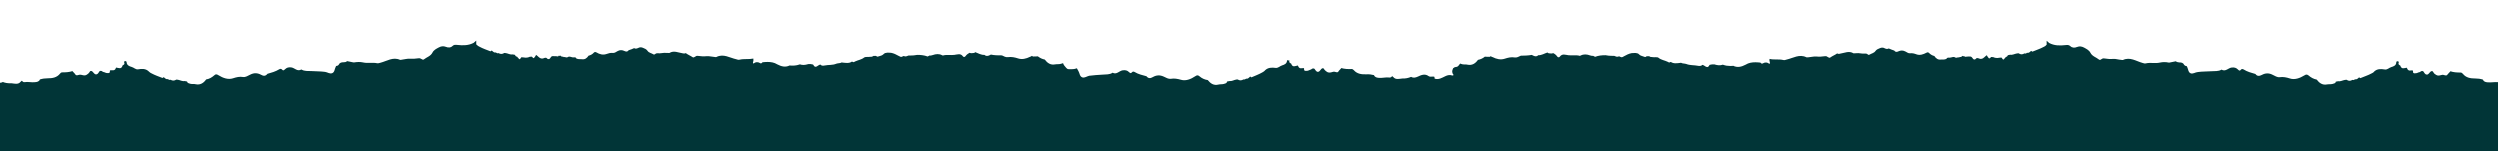 <?xml version="1.0" encoding="utf-8"?>
<!-- Generator: Adobe Illustrator 28.3.0, SVG Export Plug-In . SVG Version: 6.00 Build 0)  -->
<svg version="1.1" id="Layer_1" xmlns="http://www.w3.org/2000/svg" xmlns:xlink="http://www.w3.org/1999/xlink" x="0px" y="0px"
	 viewBox="0 0 1558 94.2" style="enable-background:new 0 0 1558 94.2;" xml:space="preserve">
<style type="text/css">
	.st0{fill:#013537;}
</style>
<path class="st0" d="M0,119.6v-68c0.6,0,1.2-0.2,1.8-0.5c1.5,0.6,3,0.8,4.6,0.8c0.3,0,0.6,0,0.9,0c0.9,0.1,1.8,0.3,2.7,0.3
	c1,0,2-0.2,2.8-1.2c0.3-0.2,0.5-0.5,0.8-0.7c0.4,0.5,1,1,1.6,0.9c2.2-0.4,4.5,0.3,6.7,0c1.1-0.1,2.5-0.3,3-1.7
	c1.6-0.5,3.2-0.7,4.8-0.7c2.9,0,5.7-0.4,7.7-2.9c0.3-0.4,0.7-0.8,1.4-0.8c2.2,0,4.3-0.1,6.4-0.8c0,0,0,0,0,0.1c0.5,0.5,1,1,1.4,1.5
	c0.3,0.4,0.5,0.9,1.1,1c0.5,0.1,1.2-0.2,1.7-0.3c0.6-0.1,1,0,1.6,0.1c1,0.3,2.1,0.5,3-0.1c0.7-0.4,1.3-0.9,1.7-1.5
	c0.3-0.4,0.4-0.9,1-0.9c1.4,0,1.9,2.6,3.6,2.1c0.7-0.2,1.2-1.1,1.6-1.7c0.3-0.5,0.7-0.5,1.3-0.4c0.4,0.1,0.5,0.3,0.8,0.5
	c0.3,0.2,0.7,0.2,1,0.3c0.5,0.2,0.9,0.4,1.4,0.5c0.6,0.1,1.7,0.2,2-0.4c0.2-0.3-0.1-0.9,0.2-1.2c0.2-0.2,0.8-0.1,1.1-0.1
	c0.8,0,1.3,0.1,1.9-0.4c0.3-0.3,0.4-0.4,0.5-0.8c0.1-0.2,0.2-0.3,0.3-0.5c1.5,0.2,3.3,1.3,4-1.3l0.1-0.1c0.8-0.4,1.4-0.8,0.9-1.8
	c-0.2-0.4,0.1-0.7,0.5-0.8c0.5-0.1,0.9,0.1,1,0.6c0.1,2,1.7,2.6,3.1,3c1.5,0.4,2.6,1.8,4.1,1.5c2.4-0.4,4.7-0.5,6.6,1.3
	c0.5,0.6,1.1,0.9,1.7,1.2c2.2,1.2,4.6,2,6.9,2.9c0.3-0.2,0.5-0.4,0.8-0.5c0.8,0.7,1.5,1.5,2.6,1.2l0,0c0.1,0.1,0.3,0.2,0.4,0.3
	c0.2,0.1,0.3,0.1,0.5,0.2c0.2,0,0.5,0,0.7-0.1c1.2,0.7,2.4,0.7,3.6-0.1c0.3,0,0.7,0.1,1,0.1c1.3,0.2,2.7,1.1,4.2,0.8
	c0.5,0.1,1,0.2,1.5,0.3c0.2,1.1,1.2,1.1,2,1.4c1.1,0.3,2.3,0,3.4,0.3c2.9,0.6,4.9-0.8,6.5-3c2-0.3,3.6-1.3,5.1-2.6
	c0.8-0.8,1.5-0.7,2.6,0c2.7,1.7,6,2.9,9,1.9c2.2-0.7,4.1-1.2,6.4-0.8c1.4,0.2,3-0.8,4.4-1.5c2.3-1.2,4.5-1.1,6.7,0.1
	c1.6,0.9,2.8,0.9,4-0.6c2.5-0.7,5-1.4,7.3-2.8c0.6-0.4,1.3-0.4,1.7,0.1c0.8,1,1.3,0.4,1.9-0.1c1.1-1.1,2.3-1.4,3.9-1.2
	c2.2,0.3,3.8,2.8,6.3,1.3c2,1.2,4.2,0.9,6.4,1c2.8,0.2,5.6,0.1,8.4,0.5c1.5,0.2,2.9,1.4,4.4,0.8c1.6-0.6,1.5-2.6,2.2-3.9
	c0.1-0.2,0.2-0.4,0.3-0.6c0.7,0,1.3-0.3,1.7-0.9c0.6-1.3,1.9-1.4,3-1.4c0.8,0,1.5-0.1,2.1-0.7c1.3,0.3,2.7,0.5,4,0.8h0.4
	c1.8-0.3,3.7-0.4,5.5,0c2.9,0.7,5.9-0.1,8.8,0.5c0.7,0.2,1.4-0.2,2.1-0.3c4-1,7.8-3.8,12.2-1.8c0.3,0.1,0.7,0,1.1-0.1
	c1.6-0.2,3.5-0.7,4.8-0.6c2,0.1,3.9,0,5.8-0.3c0.6-0.1,1.2,0.2,1.7,0.5c0.5,0.3,1,0.6,1.5,0.2c1.8-1.4,4.2-2,5.3-4.2
	c0.8-1.6,2.4-2.4,3.9-3.2c1.3-0.7,2.8-1.1,4.5-0.4c1.4,0.6,3,0.6,4.2-0.6c0.8-0.8,1.8-0.7,2.9-0.6c3.5,0.4,7,0.4,10.2-1.3
	c0.5-0.5,1-0.9,1.6-1.4v2.4c0.1,0.1,0.2,0.1,0.3,0.2c0.5,0.6,1.1,0.9,1.7,1.2c2.2,1.2,4.6,2,6.9,2.9c0.3-0.2,0.5-0.4,0.8-0.5
	c0.8,0.7,1.5,1.5,2.6,1.2l0,0c0.1,0.1,0.3,0.2,0.4,0.3c0.2,0.1,0.3,0.1,0.5,0.2c0.2,0,0.5,0,0.7-0.1c1.2,0.7,2.4,0.7,3.6-0.1
	c0.3,0,0.7,0.1,1,0.1c1.3,0.2,2.7,1.1,4.2,0.8c0.5,0.1,1,0.2,1.5,0.3c0.1,0.8,0.7,1,1.4,1.2c0,0.1,0,0.2,0,0.2
	c0.3,0.2,0.5,0.4,0.7,0.7c0.2,0.2,0.5,0.7,0.8,0.6c0.3-0.1,0.6-0.6,0.7-0.8c0.1-0.1,0.2-0.2,0.3-0.4c0.5,0,1,0,1.5,0.1
	c1.5,0.3,2.7,0.1,3.7-0.4c0.1,0,0.2,0,0.3,0c0.3,0,0.6-0.2,0.9-0.1c0.4,0.1,0.6,0.5,0.8,0.7c0.3,0.2,0.5,0.4,0.8,0
	c0.2-0.2,0.5-0.6,0.7-0.9s0.4-0.6,0.5-0.9c0.3,0.2,0.6,0.4,0.9,0.7c0.5,0.4,1,1,1.6,1.3c0.6,0.3,1.3,0.4,1.9,0.2
	c0.9-0.3,1.7-0.8,2.4,0c0.4,0.4,0.8,0.5,1.3,0.4c0.6-0.2,0.9-0.9,1.2-1.3c0.6-0.7,1.1-0.5,2-0.5c0.8,0,1.6,0,2.4,0.2
	c0.2-0.1,0.2-0.3,0.3-0.5c0.2,0.1,0.4,0.1,0.5,0.2c0.2-0.2,0.3-0.3,0.5-0.3c0.5,0.4,1,0.9,1.8,0.7l0,0c0.1,0.1,0.2,0.1,0.3,0.2
	c0.1,0,0.2,0.1,0.3,0.1c0.2,0,0.3,0,0.5-0.1c0.8,0.4,1.6,0.4,2.4-0.2c0.2,0,0.5,0,0.7,0c0.9,0.1,1.8,0.7,2.8,0.4
	c0.3,0.1,0.7,0.1,1,0.2c0.1,0.7,0.8,0.7,1.4,0.9c0.8,0.1,1.5,0,2.3,0.1c2,0.3,3.2-0.7,4.2-2.2c1.3-0.3,2.4-0.9,3.3-1.9
	c0.5-0.5,1-0.5,1.7-0.1c1.8,1.1,4,1.7,6,1c1.5-0.5,2.7-0.9,4.2-0.7c0.9,0.1,2-0.6,2.8-1.1c1.5-0.9,3-0.8,4.4-0.1
	c1.1,0.5,1.9,0.5,2.6-0.5c1.1-0.4,2.3-0.7,3.4-1.3c0.8,0.5,1.7,0.3,2.5-0.1c1.1-0.6,2.1-0.5,3-0.1c1,0.4,2.1,0.8,2.8,1.8
	c0.9,1.4,2.6,1.5,3.8,2.3c0.4,0.2,0.7,0,1-0.2c0.3-0.3,0.7-0.5,1.1-0.5c1.3,0.1,2.5,0,3.9-0.2c0.9-0.2,2.1,0.1,3.2,0
	c0.2,0,0.5,0.1,0.7,0c2.8-1.7,5.5-0.2,8.2,0.2c0.5,0.1,1,0.2,1.4,0.1c0.2-0.1,0.4-0.1,0.6-0.2c1.3,1,2.9,1.6,4.2,2.5
	c0.5,0.4,1,0.1,1.5-0.2c0.5-0.4,1.1-0.7,1.7-0.6c1.9,0.3,3.8,0.4,5.8,0.2c1.4-0.1,3.2,0.4,4.8,0.5c0.4,0,0.8,0.2,1.1,0
	c4.4-2.2,8.2,0.5,12.3,1.4c0.7,0.2,1.4,0.5,2.1,0.3c2.8-0.7,5.8-0.1,8.6-0.7c0.1,0.7,0.1,1.5-0.2,2.2c-0.1,0.3-0.1,0.6,0.3,0.9
	c1.3-1.1,2.7-1.1,4.1-0.3c0.2,0.1,0.3,0.2,0.5,0.2c0.4,0,0.7-0.4,1-0.7c1-0.1,2-0.2,3.1-0.2c2.1,0,4.2,0.3,6.1,1.5
	c2.5,1.3,5,2,7.7,0.7l0,0c2.1,0.2,4.1,0.1,6.1-0.6c0.1,0,0.2-0.1,0.3-0.1c1.7,0.6,3.3,0.4,5-0.1c0.1,0,0.2,0,0.3-0.1
	c0.5,0,0.9,0,1.3,0c0.5,0.1,1.1,0.2,1.6,0.3c0.1,0.1,0.2,0.2,0.3,0.4c0.8,1.5,1.8,1.1,2.8,0.3c0.4-0.3,0.9-0.5,1.4-0.7
	c0.8,0.9,1.9,0.8,2.8,0.6c2.4-0.5,4.9-0.1,7.2-1.1c1.1-0.4,2.4-0.2,3.4-0.8c0.2,0,0.3,0.1,0.5,0.1c2,0.2,4.1,0.6,5.8-0.6
	c0.3,0.1,0.6,0.1,0.8,0.3c0.5,0.1,0.8-0.2,1.2-0.4c1.9-0.9,4-1.1,5.7-2.5c0.7-0.5,2.5-0.2,3.7-0.4c0.4,0,0.8,0,1.2-0.1
	c0.4-0.2,0.7-0.4,1.1-0.5c0.4,0.1,0.8,0.1,1.2,0c0.2,0.1,0.5,0.2,0.7,0.4c0.3,0.3,0.8-0.1,1.2-0.1c0.2-0.1,0.4-0.1,0.6-0.2
	c1-0.2,1.8-0.6,2.5-1.3c0.2-0.2,0.5-0.4,0.7-0.5c0.2,0,0.4-0.1,0.5-0.1c0.4-0.1,0.8-0.2,1.1-0.2c0.7,0,1.5,0.1,2.2,0.1
	c1.7,0.3,3.3,1.1,4.9,2c0.7,0.4,1.4,0.8,2,0.4c0.3-0.2,0.6-0.3,0.9-0.4c0.7,0.2,1.4,0.4,2,0.1c0.4-0.2,0.7-0.3,1.1-0.4
	c0.4,0,0.8,0,1.1,0c1.4,0,2.9-0.1,4.3-0.4h0.1c2.1,0,4.3,0.2,6.4,1c0.4-0.2,0.8-0.4,1.2-0.6c0.7,0.1,1.3-0.1,2-0.3
	c2-0.7,3.9-0.9,5.8,0.1c0.2,0.1,0.4,0.2,0.5,0.2c2.3-0.7,4.8-0.1,7.1-0.4c1.9-0.2,3.9-1.2,5.4,0.9c0.4,0.6,1.2,0.5,1.6-0.1
	c0.7-1,1.6-1.6,2.5-2.1c0.8,0.3,1.7,0.3,2.7,0.1c0.4-0.1,0.7-0.2,0.9-0.5c1.9,0.7,3.6,1.8,5.7,1.7c1,0.9,2.1,0.8,3.5,0.1
	c0.2-0.1,0.3-0.2,0.5-0.3c2.3,0.5,4.6,0.5,6.9,0.5c1.2,0.6,2.5,1.3,3.7,1.1c2.3-0.3,4.2,0.1,6.4,0.8c2.4,0.8,5,0.2,7.4-1
	c0.4-0.1,0.8-0.3,1.2-0.6c0,0,0,0,0.1,0c0,0,0,0.1,0.1,0.1c0.1,0.1,0.3,0.3,0.4,0.3c1,0,2.1,0,3.1-0.1c1.3,1,2.7,1.7,4.3,2
	c1.6,2.1,3.6,3.6,6.5,3c1.1-0.2,2.3,0,3.4-0.3c0.5-0.2,1.1-0.2,1.5-0.5c0.1,0.3,0.2,0.6,0.3,0.8c0.2,0.5,0.7,1,1.1,1.5
	c0.4,0.5,0.8,1,1.3,1.3c0.3,0.2,0.7,0.2,1.1,0.2c1.5,0,2.9,0.1,4.3-0.4c0.2,0,0.4-0.1,0.5-0.2c0.3,0.6,0.6,1.2,1,1.8
	c0.8,1.3,0.7,3.3,2.4,3.9c1.4,0.5,2.9-0.7,4.3-1c2.7-0.4,5.6-0.5,8.3-0.7c2.1-0.2,4.4,0.1,6.3-1.2c2.5,1.4,4.1-1.2,6.3-1.5
	c1.6-0.2,2.8,0,3.9,1.1c0.6,0.5,1.1,1.1,1.9,0.1c0.4-0.5,1.1-0.5,1.7-0.1c2.3,1.4,4.8,1.9,7.3,2.6c1.2,1.5,2.4,1.4,4,0.5
	c2.1-1.2,4.3-1.4,6.7-0.3c1.4,0.7,3.1,1.6,4.4,1.4c2.3-0.4,4.2,0,6.4,0.6c3,0.9,6.2-0.4,8.9-2.2c1-0.7,1.7-0.8,2.6,0
	c1.5,1.3,3.2,2.1,5.2,2.4c1.7,2.1,3.7,3.5,6.6,2.8c1.1-0.3,2.3-0.1,3.4-0.4c0.8-0.3,1.9-0.3,2-1.5c0.5-0.1,1-0.2,1.5-0.3
	c1.5,0.2,2.8-0.7,4.1-0.9c0.3-0.1,0.7-0.1,1-0.1c1.3,0.8,2.5,0.7,3.6,0c0.2,0,0.5,0,0.7,0c0.2-0.1,0.3-0.1,0.5-0.2
	c0.2-0.1,0.4-0.1,0.4-0.3l0,0c1.1,0.3,1.8-0.5,2.6-1.3c0.2,0.1,0.5,0.2,0.8,0.5c2.3-1,4.7-1.9,6.8-3.1c0.6-0.4,1.3-0.7,1.7-1.3
	c1.9-1.8,4.2-1.8,6.6-1.5c1.6,0.2,2.7-1.2,4.1-1.6c1.4-0.4,3-1.1,3-3.1v-0.1c0.5,0.1,1,0.2,1.5,0.2c0,0,0,0,0,0.1
	c-0.4,1,0.2,1.4,1,1.8c0.1,0,0.1,0.1,0.1,0.1c0.8,2.5,2.6,1.4,4.1,1.1c0.1,0.2,0.2,0.3,0.3,0.5c0.1,0.4,0.2,0.5,0.5,0.8
	c0.6,0.6,1.1,0.4,1.9,0.4c0.3,0,0.8-0.2,1.1,0c0.3,0.3,0,0.9,0.2,1.2c0.4,0.7,1.4,0.4,2,0.4c0.6-0.1,0.9-0.3,1.4-0.5
	c0.3-0.2,0.8-0.2,1-0.4c0.3-0.2,0.4-0.4,0.8-0.5c0.6-0.1,1-0.1,1.3,0.3c0.4,0.6,0.9,1.4,1.6,1.7c1.7,0.5,2.1-2.1,3.5-2.2
	c0.6,0,0.7,0.5,1,0.9c0.5,0.6,1.1,1.1,1.8,1.5c1,0.5,2.1,0.3,3,0c0.6-0.2,1-0.3,1.6-0.2c0.5,0.1,1.2,0.4,1.7,0.3
	c0.5-0.1,0.7-0.6,1-1c0.4-0.5,0.9-1,1.4-1.5c0,0,0,0,0-0.1c2.1,0.6,4.2,0.7,6.4,0.6c0.6,0,1,0.3,1.4,0.7c2.1,2.4,4.9,2.7,7.8,2.6
	c1.7-0.1,3.3,0.1,4.8,0.5c0.5,1.4,1.9,1.6,3,1.7c2.2,0.2,4.4-0.5,6.7-0.2c0.1,0,0.1,0,0.2,0c0.6,0,1.1-0.4,1.4-0.9
	c0.3,0.2,0.5,0.5,0.8,0.7l0,0c0.8,0.9,1.7,1.1,2.7,1.1c0.9,0,1.9-0.2,2.9-0.3c1.9,0.1,3.7-0.3,5.4-1c1.5,0.8,2.7,0.5,4.3-0.2
	c1.9-0.9,4.3-2,6.6-0.3c0.8,0.6,1.8,0.3,2.7,0.3c0.3,0,0.7,0,1,0.2c0,0.4,0,0.7,0.1,1.1c2.5,0.8,4.5-0.5,6.6-1.5
	c1.4-0.7,2.8-1,4.3-0.5c0.3,0.1,0.6,0.1,0.9-0.3c-1.1-1.3-1.1-2.6-0.3-4.1c0-0.1,0.1-0.1,0.1-0.2c0.3-0.1,0.6-0.2,0.8-0.5
	c0.9-0.3,1.5,0,2.3-0.8c0.3-0.3,0.8-1,1.2-1.5c0.4,0.2,0.8,0.2,1.2,0.4c1.1,0.3,2.3,0,3.4,0.3c2.9,0.6,4.9-0.8,6.5-3
	c1.6-0.3,3.1-1,4.3-2c1,0.1,2.1,0.1,3.1,0.1c0.2,0,0.3-0.2,0.4-0.3c0,0,0-0.1,0.1-0.1c0,0,0,0,0.1,0c0.4,0.3,0.8,0.6,1.2,0.6
	c2.3,1.2,4.9,1.8,7.4,1c2.2-0.7,4.1-1.2,6.4-0.8c1.1,0.2,2.5-0.5,3.7-1.1c2.3,0,4.6-0.1,6.9-0.5c0.2,0.1,0.3,0.2,0.5,0.3
	c1.4,0.7,2.5,0.9,3.5-0.1c2,0.1,3.8-1.1,5.7-1.7c0.2,0.3,0.5,0.4,0.9,0.5c1,0.2,1.9,0.2,2.7-0.1c1,0.5,1.8,1.1,2.5,2.1
	c0.4,0.6,1.2,0.7,1.6,0.1c1.6-2.1,3.5-1.1,5.4-0.9c2.3,0.3,4.8-0.3,7.1,0.4c0.1,0,0.4-0.1,0.5-0.2c1.9-1,3.9-0.8,5.8-0.1
	c0.7,0.2,1.3,0.4,2,0.3c0.4,0.2,0.8,0.4,1.2,0.6c2.1-0.8,4.2-1,6.4-1h0.1c1.4,0.3,2.8,0.4,4.3,0.4c0.4,0,0.8,0,1.1,0
	c0.4,0.1,0.7,0.2,1.1,0.4c0.6,0.3,1.3,0.1,2-0.1c0.3,0.1,0.6,0.2,0.9,0.4c0.7,0.4,1.4,0,2-0.4c1.6-0.9,3.2-1.7,4.9-2
	c0.7,0,1.5-0.1,2.2-0.1c0.4,0,0.7,0.1,1.1,0.2c0.2,0,0.3,0.1,0.5,0.1c0.3,0.1,0.5,0.3,0.7,0.5c0.7,0.7,1.6,1.1,2.5,1.3
	c0.2,0.1,0.4,0.1,0.6,0.2c0.4,0.1,0.8,0.4,1.2,0.1c0.2-0.2,0.5-0.3,0.7-0.4c0.4,0.1,0.8,0.1,1.2,0c0.4,0.1,0.7,0.3,1.1,0.5
	c0.4,0,0.8,0,1.2,0.1c1.3,0.2,3.1-0.2,3.7,0.4c1.7,1.4,3.9,1.6,5.7,2.5c0.4,0.2,0.7,0.5,1.2,0.4c0.3-0.2,0.6-0.2,0.8-0.3
	c1.7,1.2,3.8,0.8,5.8,0.6c0.2,0,0.3,0,0.5-0.1c1,0.6,2.3,0.4,3.4,0.8c2.3,0.9,4.8,0.6,7.2,1.1c0.9,0.2,2,0.2,2.8-0.6
	c0.5,0.1,0.9,0.4,1.4,0.7c1,0.7,2,1.2,2.8-0.3c0.1-0.1,0.2-0.3,0.3-0.4c0.5-0.1,1.1-0.2,1.6-0.3c0.4,0,0.9,0,1.3,0
	c0.1,0,0.2,0,0.3,0.1c1.7,0.5,3.3,0.7,5,0.1c0.1,0,0.2,0.1,0.3,0.1c1.4,0.5,2.8,0.7,4.3,0.7c0.6,0,1.2,0,1.9-0.1
	c2.7,1.3,5.2,0.6,7.7-0.7l0,0c1.9-1.2,4-1.5,6.1-1.5c1,0,2,0.1,3.1,0.2c0.4,0.3,0.8,1,1.5,0.5c1.4-0.8,2.8-0.8,4.1,0.3
	c0.4-0.3,0.4-0.6,0.3-0.9c-0.3-0.8-0.3-1.5-0.2-2.2c2.8,0.7,5.8,0,8.6,0.7c0.7,0.2,1.4-0.1,2.1-0.3c4-0.9,7.9-3.6,12.3-1.4
	c0.3,0.1,0.7,0,1.1,0c1.6-0.1,3.5-0.6,4.8-0.5c2,0.2,3.9,0.1,5.8-0.2c0.6-0.1,1.2,0.2,1.7,0.6c0.5,0.3,1,0.6,1.5,0.2
	c1.3-1,2.9-1.5,4.2-2.5c0.2,0.1,0.4,0.1,0.6,0.2c0.5,0.2,0.9,0,1.4-0.1c2.7-0.4,5.4-1.9,8.2-0.2c0.2,0.1,0.5,0,0.7,0
	c1.1,0,2.3-0.2,3.2,0c1.3,0.2,2.6,0.3,3.9,0.2c0.4,0,0.8,0.2,1.1,0.5c0.3,0.3,0.6,0.4,1,0.2c1.3-0.8,2.9-1,3.8-2.3
	c0.7-1,1.8-1.4,2.8-1.8c0.9-0.4,2-0.5,3,0.1c0.8,0.4,1.7,0.6,2.5,0.1c1.1,0.5,2.2,0.9,3.4,1.3c0.7,1,1.6,1,2.6,0.5
	c1.5-0.7,2.9-0.7,4.4,0.1c0.9,0.5,1.9,1.2,2.8,1.1c1.6-0.2,2.8,0.2,4.2,0.7c2,0.7,4.1,0,6-1c0.7-0.4,1.2-0.4,1.7,0.1
	c0.9,0.9,2,1.6,3.3,1.9c1,1.5,2.3,2.5,4.2,2.2c0.7-0.1,1.5,0.1,2.3-0.1c0.5-0.2,1.2-0.1,1.4-0.9c0.3-0.1,0.7-0.1,1-0.2
	c1,0.2,1.9-0.3,2.8-0.4c0.2,0,0.5,0,0.7,0c0.8,0.6,1.6,0.6,2.4,0.2c0.1,0,0.3,0,0.5,0.1c0.1,0,0.2-0.1,0.3-0.1
	c0.1,0,0.2-0.1,0.3-0.2l0,0c0.7,0.2,1.2-0.3,1.8-0.7c0.2,0.1,0.3,0.2,0.5,0.3c0.2-0.1,0.4-0.1,0.5-0.2c0,0.2,0.1,0.3,0.3,0.5
	c0.8-0.1,1.6-0.1,2.4-0.2c0.8,0,1.4-0.1,2,0.5c0.4,0.4,0.7,1.1,1.2,1.3c0.5,0.2,1,0,1.3-0.4c0.7-0.8,1.5-0.3,2.4,0
	c0.6,0.2,1.3,0.1,1.9-0.2c0.6-0.3,1.1-0.9,1.6-1.3c0.3-0.2,0.6-0.5,0.9-0.7c0.1,0.3,0.3,0.6,0.5,0.9s0.5,0.6,0.7,0.9
	c0.3,0.3,0.5,0.2,0.8,0c0.3-0.2,0.5-0.6,0.8-0.7c0.3-0.1,0.6,0.1,0.9,0.1c0.1,0,0.2,0,0.3,0c1.1,0.5,2.3,0.7,3.7,0.4
	c0.5-0.1,1-0.1,1.5-0.1c0.1,0.1,0.2,0.2,0.3,0.4c0.2,0.2,0.4,0.7,0.7,0.8c0.3,0.1,0.7-0.4,0.8-0.6c0.2-0.2,0.5-0.5,0.7-0.7
	c0-0.1,0-0.2,0-0.2c0.6-0.2,1.2-0.4,1.4-1.2c0.5-0.1,1-0.2,1.5-0.3c1.4,0.3,2.8-0.6,4.2-0.8c0.4-0.1,0.7-0.1,1-0.1
	c1.3,0.9,2.5,0.8,3.6,0.1c0.2,0,0.5,0,0.7,0.1c0.2-0.1,0.3-0.1,0.5-0.2c0.2-0.1,0.4-0.1,0.4-0.3l0,0c1.1,0.3,1.9-0.5,2.6-1.2
	c0.2,0.1,0.5,0.3,0.8,0.5c2.3-1,4.7-1.7,6.9-2.9c0.6-0.3,1.3-0.6,1.7-1.2c0.1-0.1,0.2-0.2,0.3-0.2v-2.5c0.5,0.5,1,0.9,1.6,1.4
	c3.2,1.7,6.7,1.7,10.2,1.3c1.1-0.1,2-0.2,2.9,0.6c1.2,1.2,2.8,1.2,4.2,0.6c1.7-0.7,3.2-0.3,4.5,0.4c1.4,0.8,3,1.5,3.9,3.2
	c1.1,2.2,3.6,2.8,5.3,4.2c0.5,0.4,1,0.2,1.5-0.2c0.5-0.4,1.1-0.6,1.7-0.5c1.9,0.3,3.8,0.5,5.8,0.3c1.4-0.1,3.2,0.5,4.8,0.6
	c0.4,0,0.8,0.2,1.1,0.1c4.5-2.1,8.2,0.7,12.2,1.8c0.7,0.2,1.4,0.5,2.1,0.3c2.9-0.7,5.9,0.2,8.8-0.5c0.9-0.2,1.8-0.3,2.7-0.3
	c0.9,0,1.9,0.1,2.8,0.3h0.4c1.3-0.3,2.7-0.5,4-0.8c0.6,0.5,1.3,0.6,2.1,0.7c1.2,0,2.4,0.1,3,1.4c0.5,0.6,1,0.9,1.7,0.9
	c0.1,0.2,0.2,0.4,0.3,0.6c0.7,1.4,0.6,3.3,2.2,3.9c1.4,0.5,2.9-0.7,4.4-0.8c2.8-0.4,5.6-0.3,8.4-0.5c2.2-0.2,4.4,0.2,6.4-1
	c2.5,1.5,4.2-1.1,6.3-1.3c1.6-0.2,2.8,0.1,3.9,1.2c0.5,0.5,1.1,1.2,1.9,0.1c0.4-0.5,1.1-0.5,1.7-0.1c2.2,1.4,4.8,2.1,7.3,2.8
	c1.1,1.5,2.4,1.4,4,0.6c2.2-1.2,4.4-1.3,6.7-0.1c1.4,0.7,3,1.7,4.4,1.5c2.3-0.3,4.2,0.1,6.4,0.8c3,1,6.2-0.2,9-1.9
	c1-0.7,1.7-0.7,2.6,0c1.5,1.3,3.1,2.2,5.1,2.6c1.6,2.1,3.6,3.6,6.5,3c1.1-0.2,2.3,0,3.4-0.3c0.8-0.3,1.9-0.3,2-1.4
	c0.5-0.1,1-0.2,1.5-0.3c1.4,0.3,2.8-0.6,4.2-0.8c0.4-0.1,0.7-0.1,1-0.1c1.3,0.9,2.5,0.8,3.6,0.1c0.2,0,0.5,0,0.7,0.1
	c0.2-0.1,0.3-0.1,0.5-0.2c0.2-0.1,0.4-0.1,0.4-0.3l0,0c1.1,0.3,1.9-0.5,2.6-1.2c0.2,0.1,0.5,0.3,0.8,0.5c2.3-1,4.7-1.7,6.9-2.9
	c0.6-0.3,1.3-0.6,1.7-1.2c1.9-1.8,4.2-1.7,6.6-1.3c1.6,0.3,2.7-1.1,4.1-1.5c1.4-0.4,3.1-1,3.1-3c0-0.5,0.5-0.7,1-0.6
	c0.4,0.1,0.7,0.4,0.5,0.8c-0.4,1,0.1,1.4,0.9,1.8c0.1,0,0.1,0.1,0.1,0.1c0.8,2.5,2.5,1.5,4,1.3c0.1,0.2,0.2,0.3,0.3,0.5
	c0.1,0.4,0.2,0.5,0.5,0.8c0.6,0.6,1.1,0.5,1.9,0.4c0.3,0,0.8-0.2,1.1,0.1c0.3,0.3,0,0.9,0.2,1.2c0.3,0.7,1.4,0.5,2,0.4
	c0.6-0.1,0.9-0.3,1.4-0.5c0.3-0.1,0.8-0.1,1-0.3c0.3-0.2,0.4-0.4,0.8-0.5c0.6-0.1,1-0.1,1.3,0.4c0.4,0.6,0.9,1.5,1.6,1.7
	c1.7,0.6,2.1-2,3.6-2.1c0.6,0,0.7,0.5,1,0.9c0.4,0.7,1,1.1,1.7,1.5c0.9,0.6,2,0.4,3,0.1c0.6-0.1,1-0.3,1.6-0.1
	c0.5,0.1,1.2,0.4,1.7,0.3c0.5-0.1,0.7-0.6,1.1-1c0.4-0.5,1-1,1.4-1.5c0,0,0,0,0-0.1c2,0.7,4.2,0.8,6.4,0.8c0.6,0,1,0.4,1.4,0.8
	c2,2.5,4.8,2.9,7.7,2.9c1.7,0,3.2,0.2,4.8,0.7c0.5,1.4,1.8,1.6,3,1.7c2.1,0.2,4.2-0.3,6.4-0.1v68.5H0V119.6z"/>
</svg>
